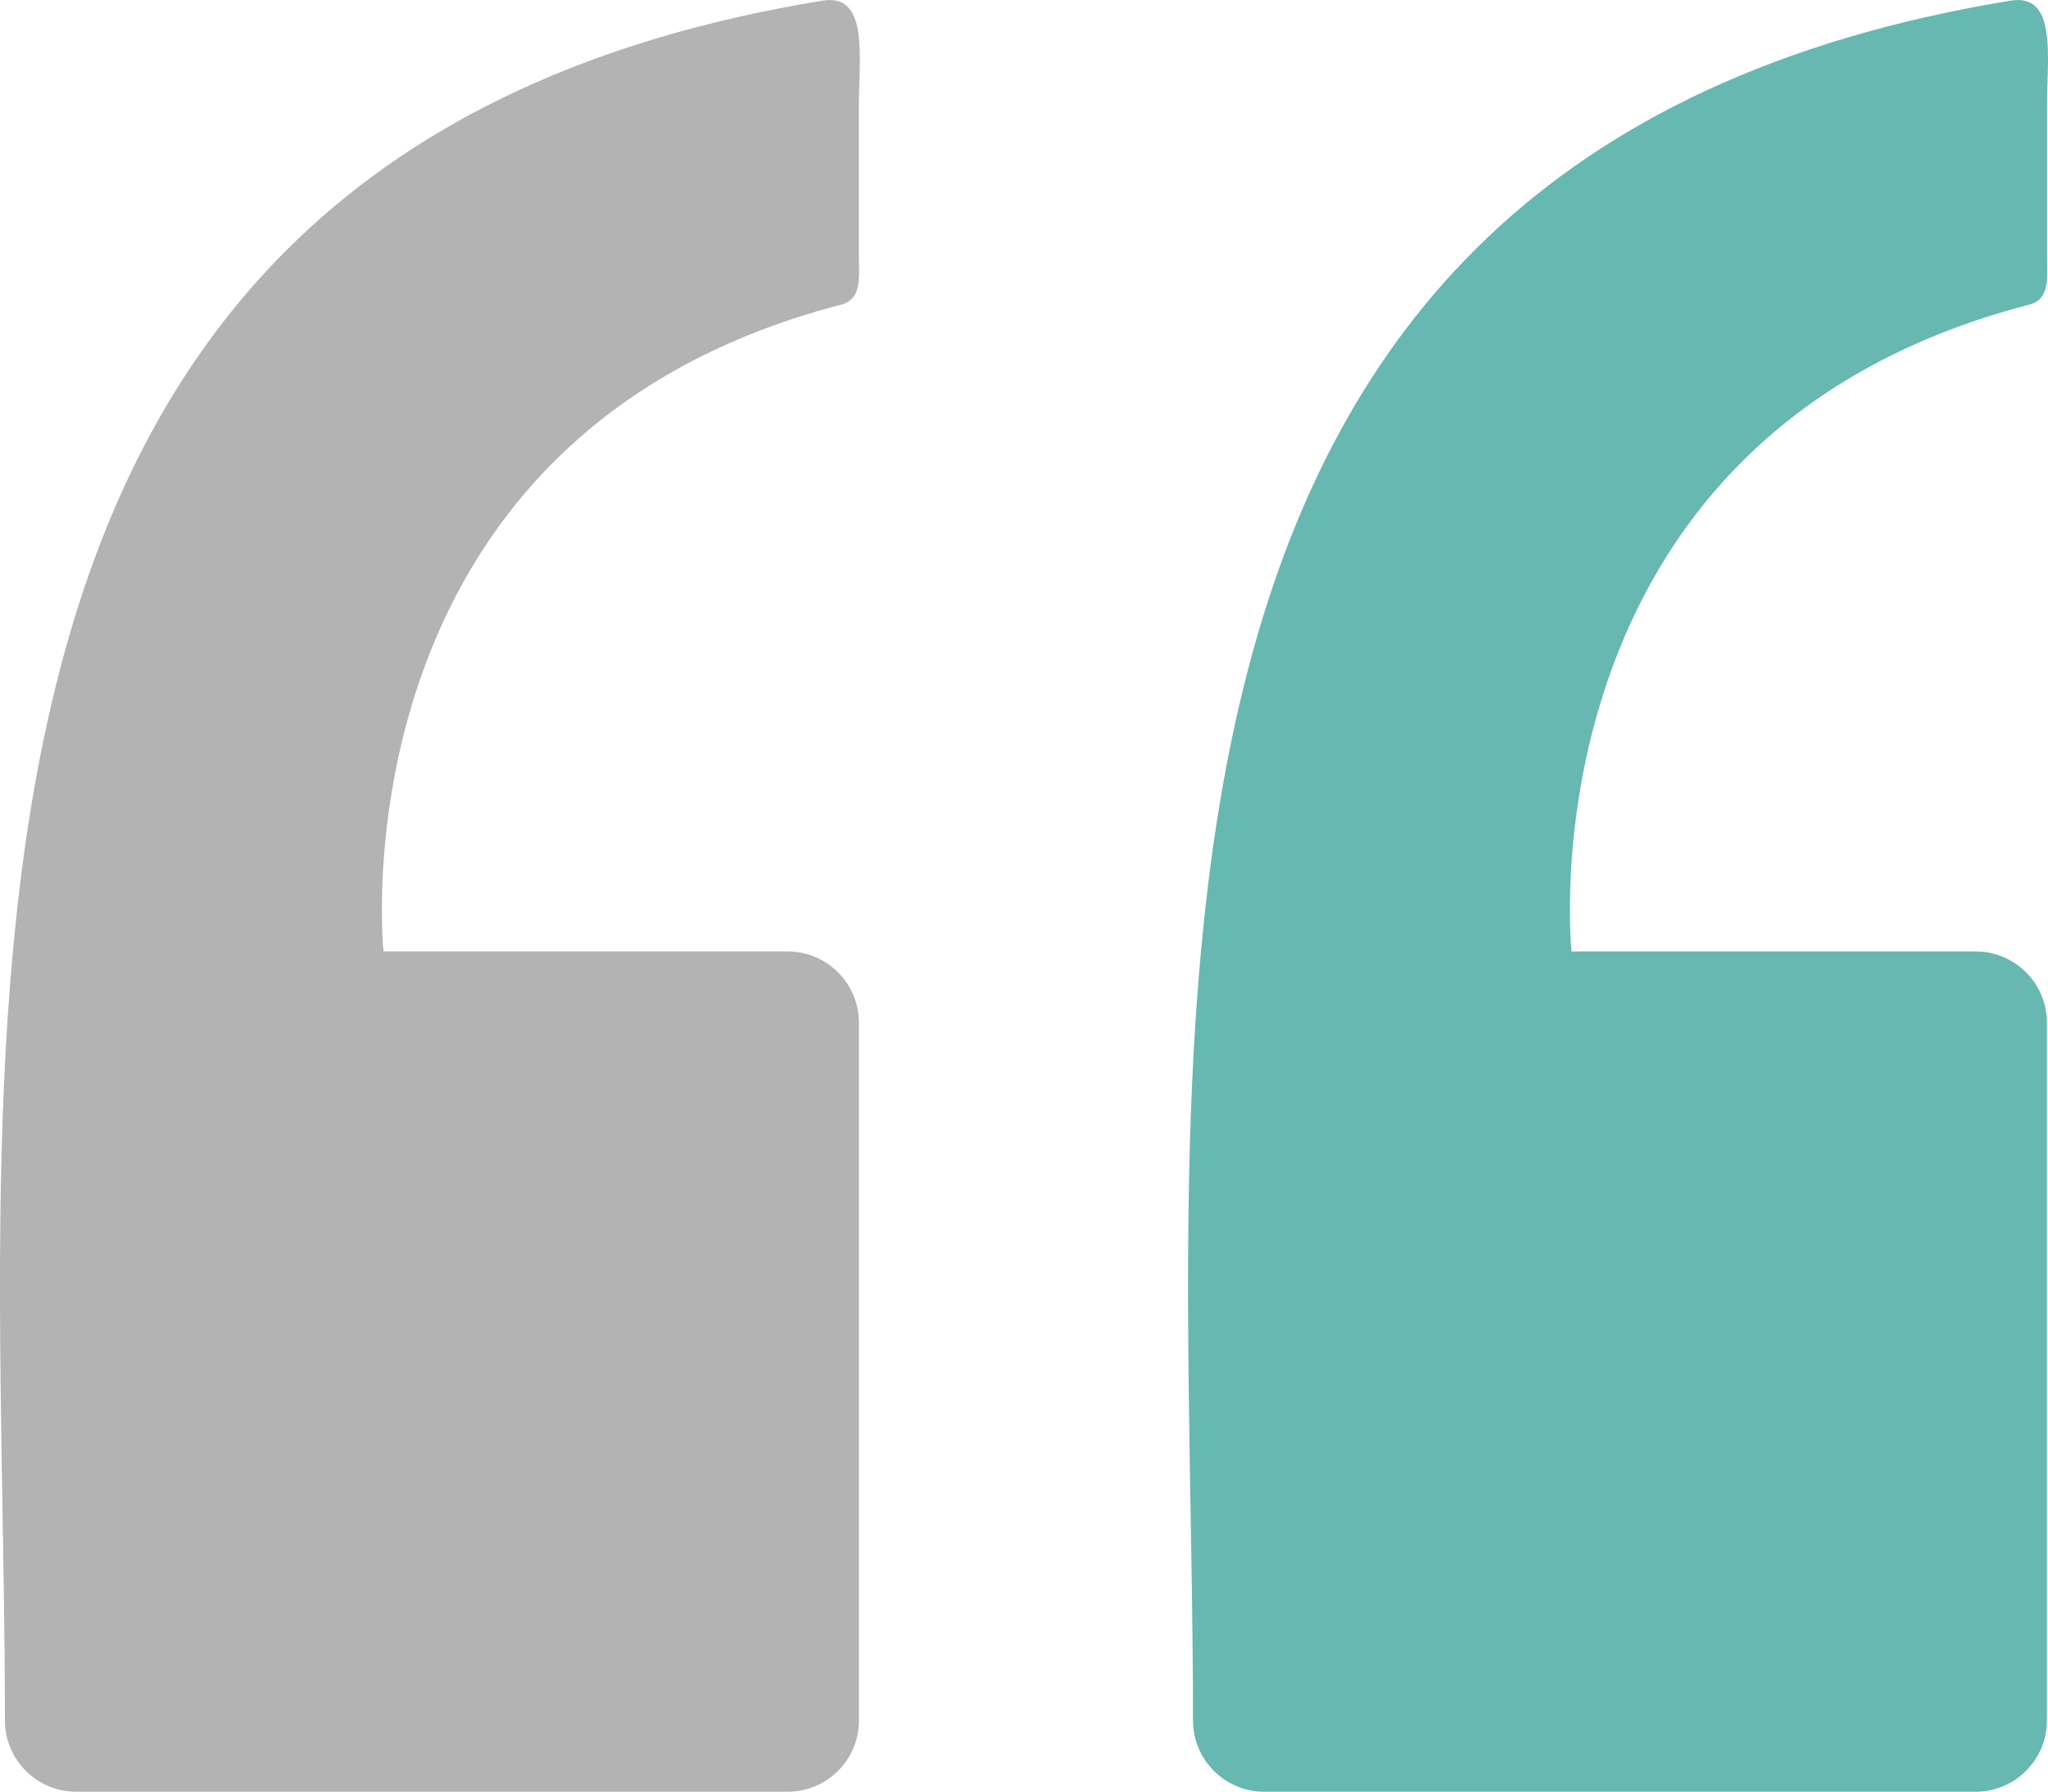 <?xml version="1.0" encoding="UTF-8"?>
<svg id="Layer_2" data-name="Layer 2" xmlns="http://www.w3.org/2000/svg" viewBox="0 0 307.87 269.41">
  <defs>
    <style>
      .cls-1 {
        fill: #67b8b0;
      }

      .cls-1, .cls-2 {
        fill-rule: evenodd;
      }

      .cls-2 {
        fill: #b3b3b3;
      }
    </style>
  </defs>
  <g id="Layer_1-2" data-name="Layer 1">
    <g>
      <path class="cls-1" d="M304.95,45.83c-76.75,19.98-68.71,97.23-68.71,97.23h60.77c5.88,0,10.7,4.81,10.7,10.7v104.96c0,5.88-4.82,10.69-10.7,10.69h-106.97c-5.89,0-10.7-4.81-10.7-10.69C179.34,155.48,161.37,23.19,302.22.1c7.08-1.16,5.5,8.42,5.5,15.92v22.25c0,3.49.55,6.71-2.76,7.57"/>
      <path class="cls-2" d="M126.36,45.83c-76.76,19.98-68.71,97.23-68.71,97.23h60.77c5.88,0,10.7,4.81,10.7,10.7v104.96c0,5.88-4.81,10.69-10.7,10.69H11.44c-5.88,0-10.7-4.81-10.7-10.69C.74,155.48-17.23,23.19,123.61.1c7.07-1.16,5.5,8.42,5.5,15.92v22.25c0,3.49.55,6.71-2.75,7.57"/>
    </g>
  </g>
</svg>